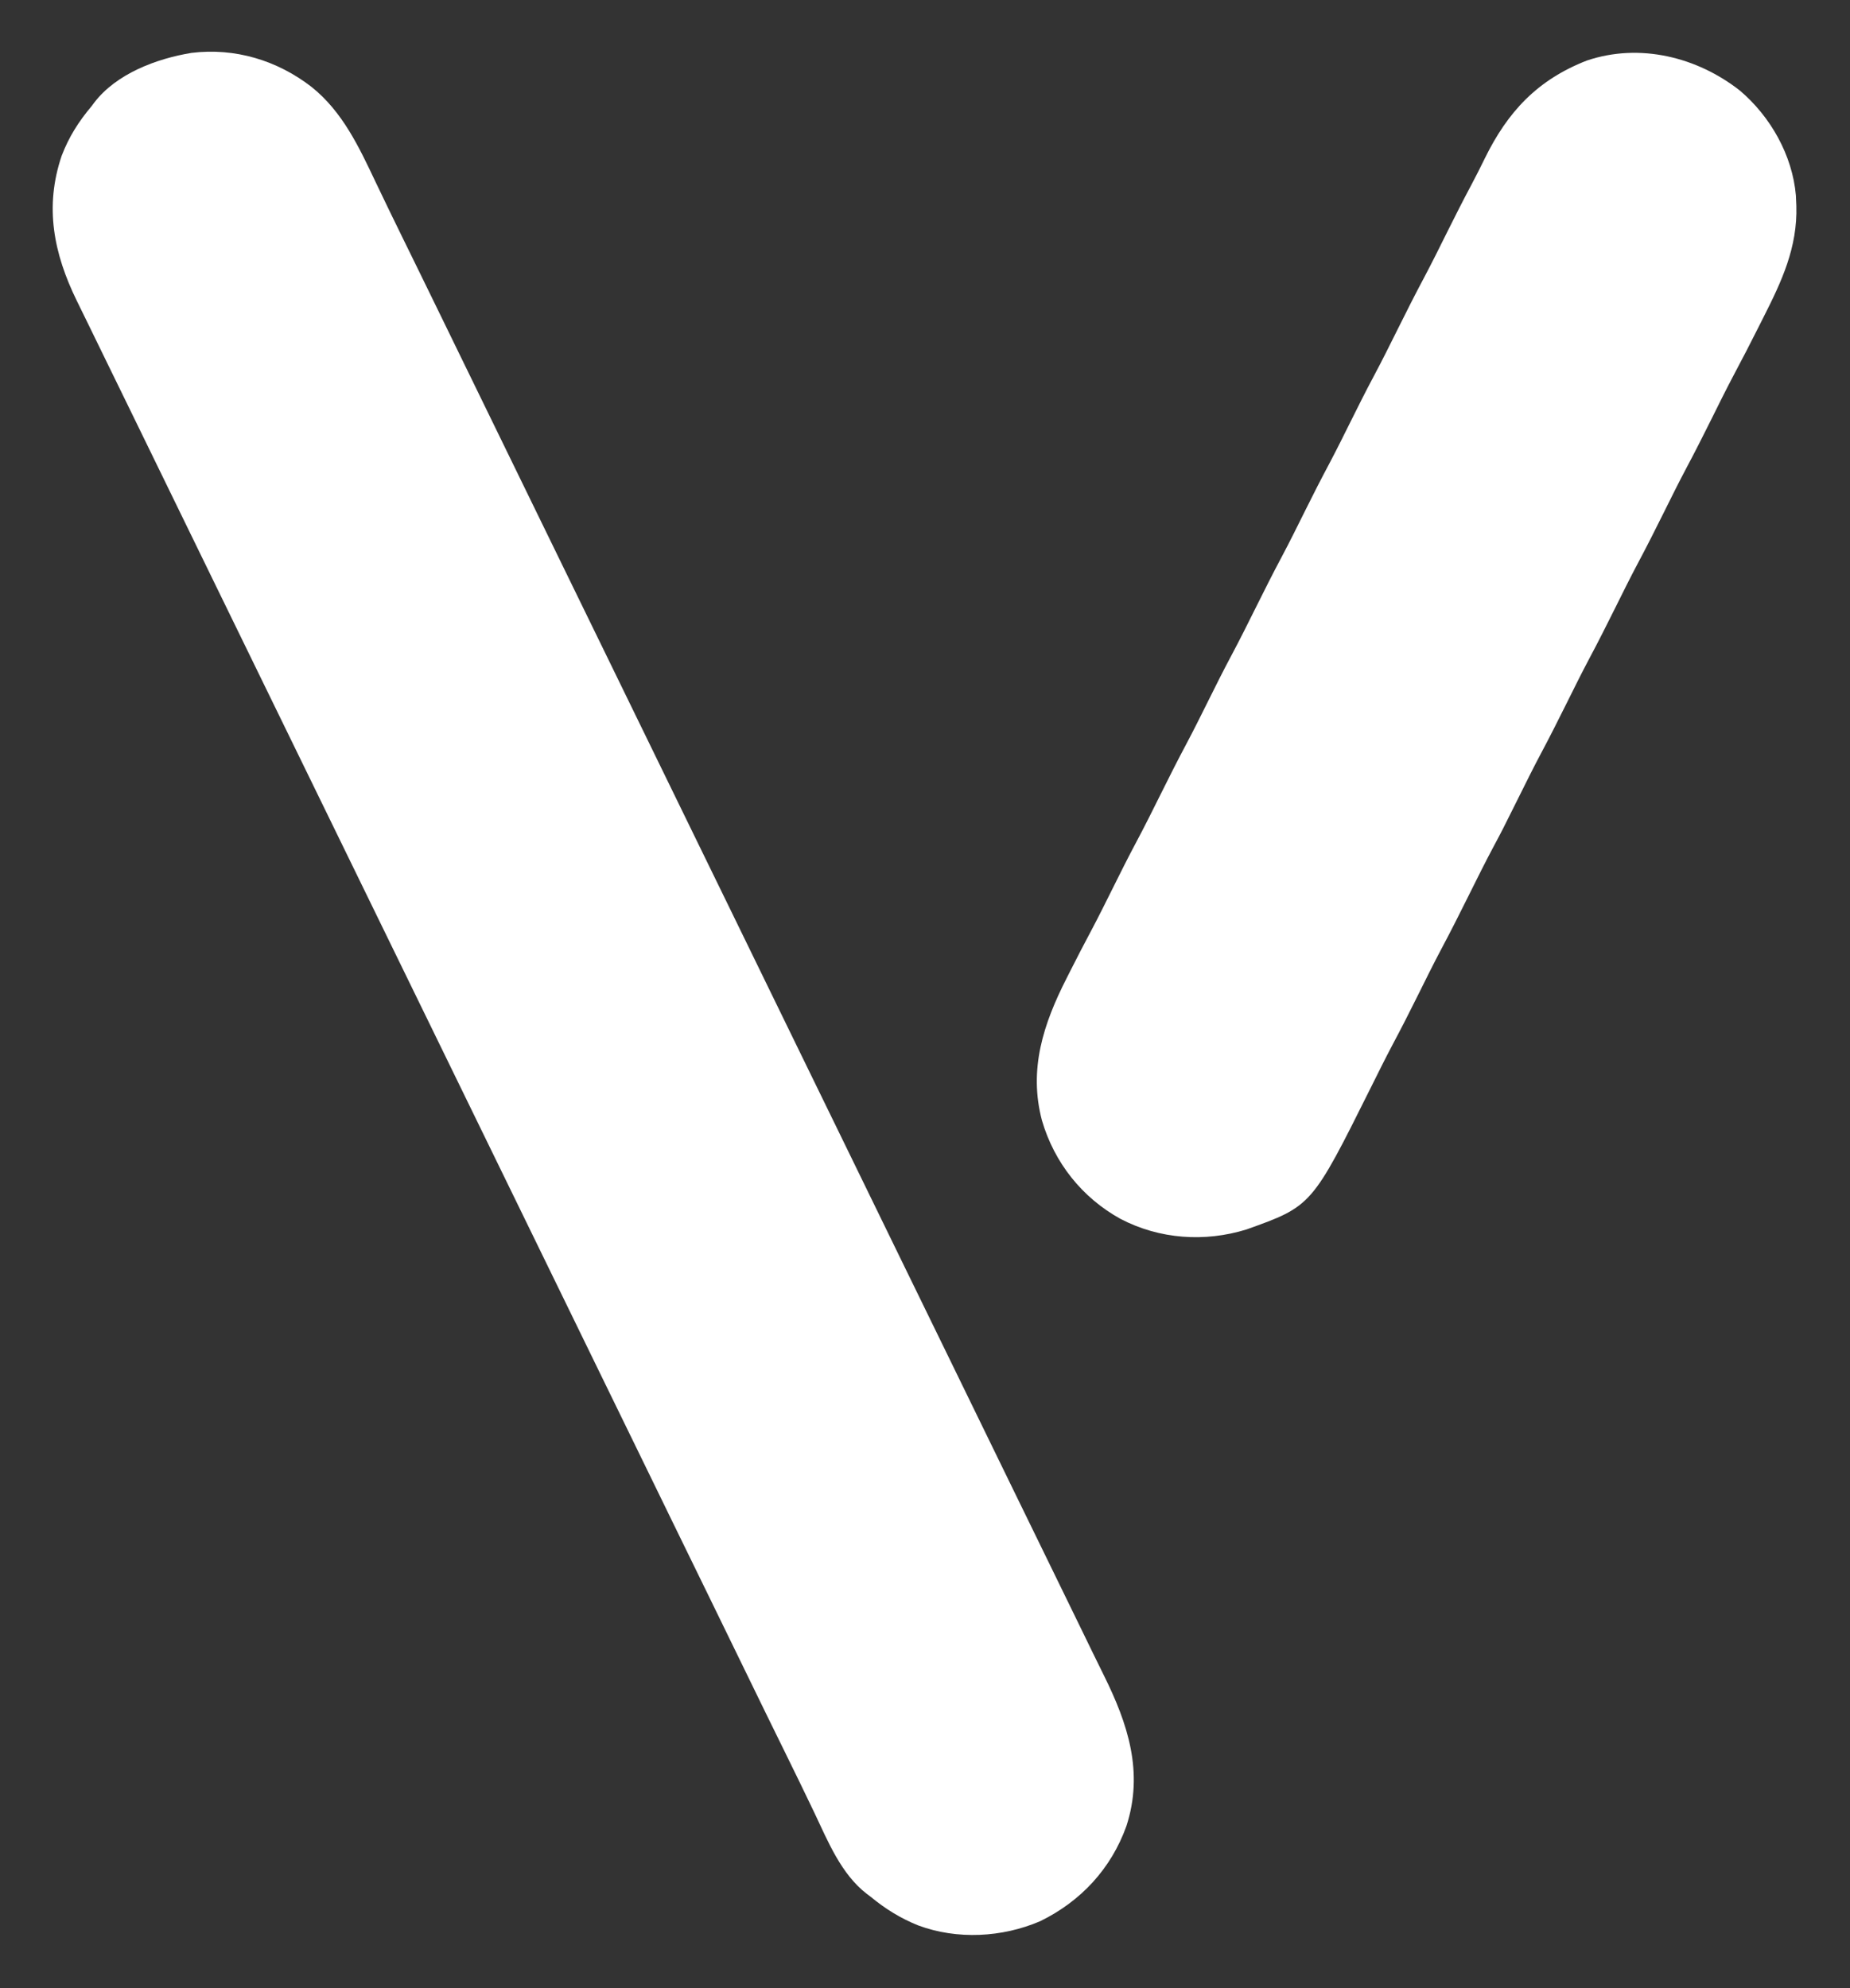 <?xml version="1.0" encoding="UTF-8"?>
<svg version="1.1" xmlns="http://www.w3.org/2000/svg" width="1029" height="1106">
<rect width="100%" height="100%" fill="#333333" stroke="none"/>
<path d="M0 0 C17.352 13.894 26.459 33.611 35.797 53.297 C40.882 63.971 46.051 74.6 51.259 85.214 C53.765 90.321 56.267 95.43 58.77 100.539 C59.272 101.565 59.775 102.592 60.293 103.649 C65.001 113.259 69.691 122.878 74.375 132.5 C75.148 134.087 75.921 135.674 76.693 137.262 C77.852 139.641 79.01 142.02 80.168 144.399 C84.669 153.643 89.179 162.884 93.688 172.125 C100.192 185.456 106.692 198.789 113.188 212.125 C122.175 230.576 131.172 249.022 140.171 267.468 C144.76 276.873 149.348 286.279 153.936 295.685 C155.185 298.246 156.434 300.806 157.684 303.367 C158.096 304.212 158.508 305.058 158.933 305.928 C161.443 311.074 163.953 316.219 166.463 321.364 C175.436 339.755 184.405 358.148 193.366 376.545 C199.448 389.032 205.535 401.517 211.625 414 C212.039 414.849 212.453 415.697 212.879 416.571 C215.815 422.589 218.751 428.607 221.688 434.625 C225.042 441.5 228.396 448.375 231.75 455.25 C232.164 456.099 232.578 456.947 233.005 457.822 C239.463 471.06 245.916 484.302 252.366 497.545 C258.448 510.032 264.535 522.517 270.625 535 C271.039 535.849 271.453 536.697 271.879 537.571 C274.815 543.589 277.751 549.607 280.688 555.625 C284.042 562.5 287.396 569.375 290.75 576.25 C291.164 577.099 291.578 577.947 292.005 578.822 C298.463 592.06 304.916 605.302 311.366 618.545 C317.448 631.032 323.535 643.517 329.625 656 C330.039 656.849 330.453 657.697 330.879 658.571 C333.815 664.589 336.751 670.607 339.688 676.625 C343.042 683.5 346.396 690.375 349.75 697.25 C350.164 698.099 350.578 698.947 351.005 699.822 C357.463 713.06 363.916 726.302 370.366 739.545 C376.448 752.032 382.535 764.517 388.625 777 C389.039 777.849 389.453 778.697 389.879 779.571 C392.815 785.589 395.751 791.607 398.688 797.625 C404.527 809.594 410.366 821.563 416.204 833.533 C417.87 836.949 419.536 840.364 421.202 843.779 C422.038 845.493 422.875 847.208 423.711 848.922 C424.121 849.763 424.532 850.604 424.954 851.471 C426.974 855.611 428.991 859.752 431.005 863.895 C431.775 865.481 432.546 867.067 433.316 868.652 C433.689 869.419 434.061 870.185 434.445 870.975 C436.499 875.198 438.568 879.414 440.656 883.621 C454.009 910.542 462.945 937.449 453.23 967.461 C444.706 991.276 427.819 1009.405 405.25 1020.438 C384.074 1029.504 359.133 1030.828 337.448 1022.795 C327.438 1018.771 318.998 1013.507 310.688 1006.625 C310.048 1006.148 309.409 1005.671 308.75 1005.18 C294.466 994.136 287.172 975.906 279.66 960.102 C274.236 948.727 268.706 937.407 263.147 926.098 C260.398 920.507 257.654 914.914 254.91 909.32 C254.369 908.217 253.827 907.114 253.27 905.977 C248.824 896.912 244.404 887.835 240 878.75 C233.631 865.612 227.229 852.49 220.812 839.375 C213.885 825.214 206.964 811.049 200.062 796.875 C199.485 795.689 199.485 795.689 198.896 794.479 C198.511 793.688 198.125 792.897 197.729 792.083 C196.951 790.485 196.173 788.887 195.395 787.289 C195.01 786.499 194.625 785.708 194.228 784.894 C189.74 775.677 185.245 766.463 180.75 757.25 C180.336 756.401 179.922 755.552 179.495 754.678 C176.559 748.66 173.623 742.643 170.688 736.625 C167.333 729.75 163.979 722.875 160.625 716 C160.211 715.151 159.797 714.303 159.37 713.428 C152.912 700.19 146.459 686.948 140.009 673.705 C131.414 656.061 122.81 638.421 114.204 620.782 C110.447 613.084 106.692 605.384 102.936 597.685 C100.854 593.415 98.771 589.145 96.688 584.875 C95.854 583.167 95.021 581.458 94.188 579.75 C93.775 578.904 93.362 578.059 92.938 577.188 C51.688 492.625 10.438 408.062 -32.062 320.938 C-32.896 319.229 -33.729 317.521 -34.563 315.812 C-36.645 311.543 -38.728 307.274 -40.81 303.004 C-44.569 295.298 -48.328 287.592 -52.088 279.886 C-61.061 261.495 -70.03 243.102 -78.991 224.705 C-84.657 213.074 -90.325 201.445 -95.998 189.817 C-97.245 187.26 -98.493 184.703 -99.74 182.146 C-104.49 172.407 -109.245 162.67 -114.002 152.934 C-117.371 146.038 -120.733 139.139 -124.091 132.238 C-126.254 127.792 -128.429 123.351 -130.613 118.914 C-143.486 92.608 -148.637 66.633 -139 38.25 C-134.95 27.715 -129.574 19.22 -122.312 10.625 C-121.866 10.022 -121.42 9.418 -120.961 8.797 C-108.589 -7.446 -86.097 -15.799 -66.723 -18.961 C-42.55 -21.896 -19.114 -14.806 0 0 Z " fill="#FFFFFF" transform="translate(173.312,48.375)"/>
<path d="M0 0 C16.942 14.385 29.156 35.883 31.094 58.309 C31.14 59.424 31.14 59.424 31.188 60.562 C31.265 62.281 31.265 62.281 31.344 64.035 C32.04 87.23 23.212 106.039 12.938 126.312 C12.077 128.022 11.216 129.732 10.356 131.442 C5.982 140.123 1.561 148.776 -3.026 157.347 C-7.678 166.087 -12.036 174.979 -16.447 183.842 C-20.841 192.665 -25.278 201.452 -29.926 210.145 C-34.207 218.207 -38.245 226.391 -42.312 234.562 C-47.083 244.146 -51.878 253.703 -56.926 263.145 C-61.207 271.207 -65.245 279.391 -69.312 287.562 C-74.083 297.146 -78.878 306.703 -83.926 316.145 C-88.207 324.207 -92.245 332.391 -96.312 340.562 C-101.083 350.146 -105.878 359.703 -110.926 369.145 C-115.207 377.207 -119.245 385.391 -123.312 393.562 C-132.319 411.657 -132.319 411.657 -136.75 419.938 C-141.626 429.051 -146.206 438.311 -150.812 447.562 C-155.767 457.513 -160.732 467.445 -165.977 477.246 C-170.641 486.022 -175.019 494.945 -179.447 503.842 C-183.841 512.665 -188.278 521.452 -192.926 530.145 C-197.207 538.207 -201.244 546.392 -205.312 554.562 C-238.207 620.562 -238.207 620.562 -274.484 633.531 C-297.709 640.728 -322.86 638.987 -344.562 627.66 C-365.972 615.846 -381.372 596.394 -388.25 572.938 C-395.801 544.428 -387.455 519.148 -374.562 493.812 C-373.892 492.484 -373.222 491.155 -372.552 489.826 C-368.696 482.187 -364.759 474.594 -360.731 467.044 C-356.617 459.288 -352.724 451.422 -348.812 443.562 C-344.581 435.06 -340.352 426.564 -335.875 418.188 C-331.179 409.4 -326.752 400.482 -322.312 391.562 C-317.519 381.932 -312.7 372.328 -307.629 362.84 C-303.546 355.153 -299.69 347.354 -295.812 339.562 C-291.581 331.06 -287.352 322.564 -282.875 314.188 C-278.179 305.4 -273.752 296.482 -269.312 287.562 C-264.519 277.932 -259.7 268.328 -254.629 258.84 C-250.173 250.452 -245.982 241.931 -241.751 233.429 C-237.494 224.877 -233.18 216.368 -228.68 207.941 C-224.581 200.22 -220.707 192.388 -216.812 184.562 C-212.581 176.06 -208.352 167.564 -203.875 159.188 C-199.179 150.4 -194.752 141.482 -190.312 132.562 C-185.519 122.932 -180.7 113.328 -175.629 103.84 C-171.175 95.456 -166.986 86.939 -162.757 78.441 C-158.36 69.609 -153.912 60.815 -149.262 52.113 C-146.736 47.371 -144.333 42.58 -141.975 37.751 C-129.173 11.631 -112.646 -6.028 -85.188 -16.75 C-55.799 -26.674 -23.827 -18.735 0 0 Z " fill="#FFFFFF" transform="translate(967.812,50.438)"/>
</svg>
